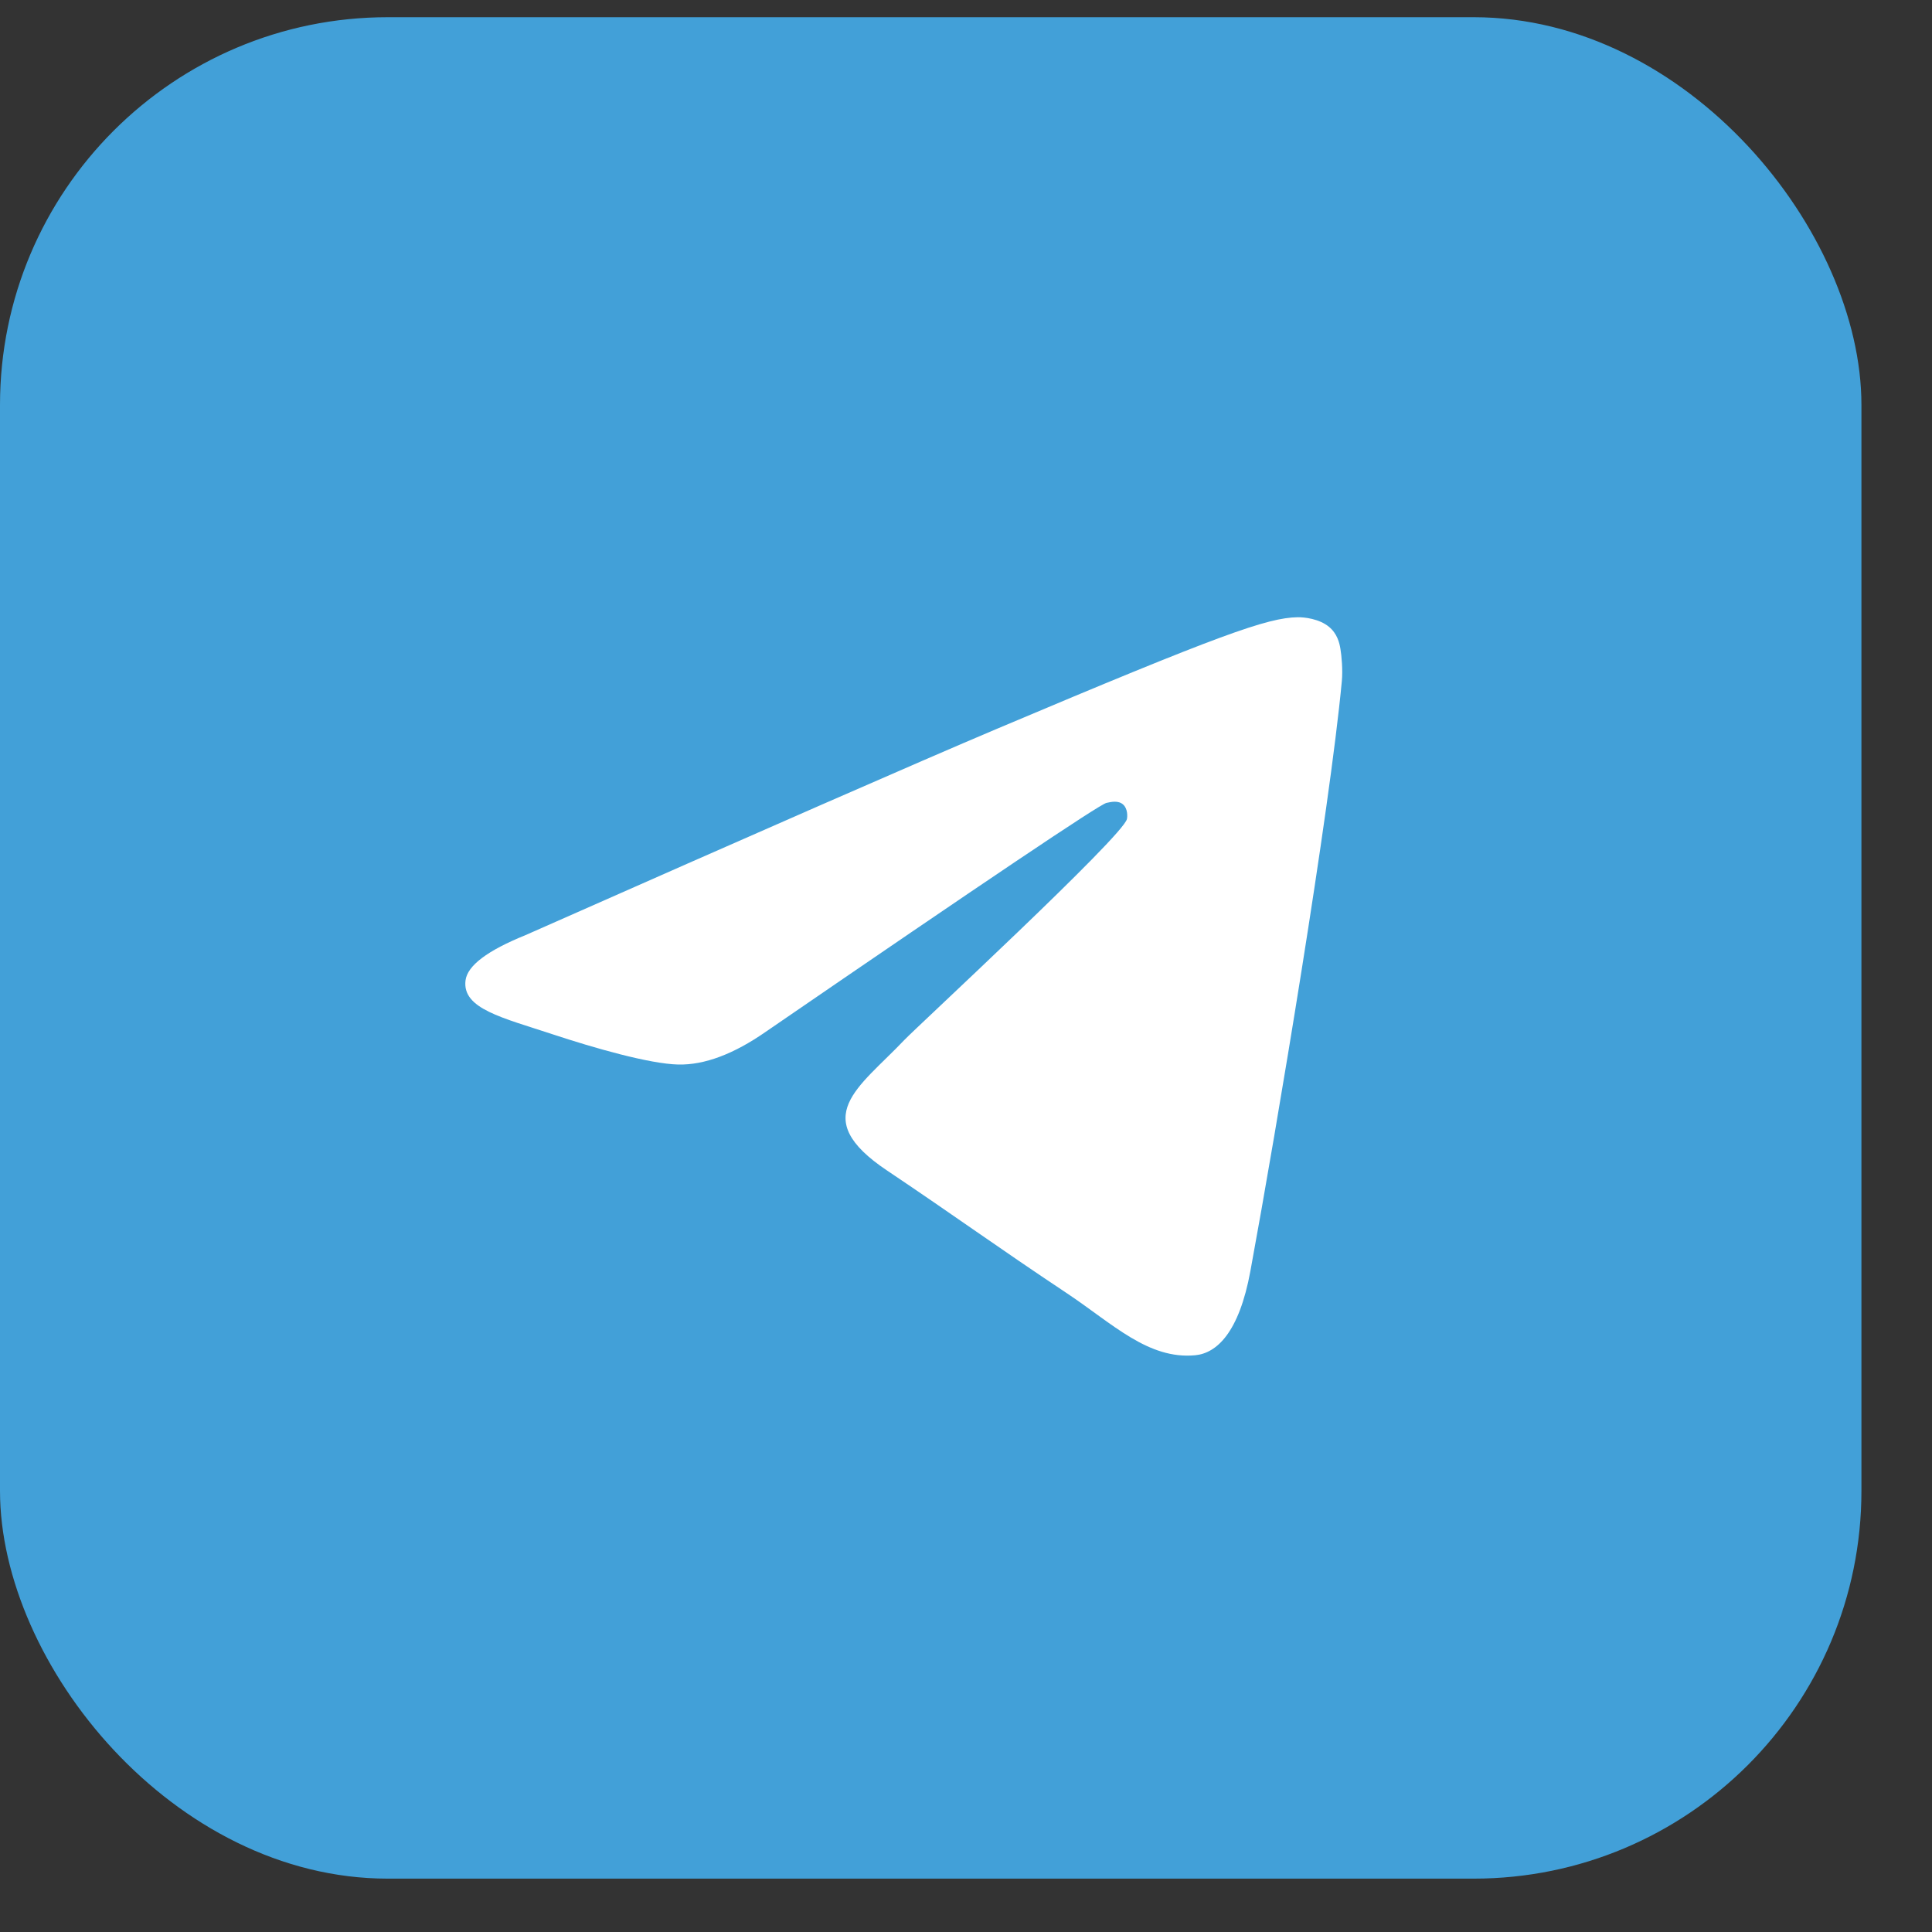 <?xml version="1.0" encoding="UTF-8"?> <svg xmlns="http://www.w3.org/2000/svg" width="21" height="21" viewBox="0 0 21 21" fill="none"><rect x="0" y="0" width="21" height="21" fill="#333333" stroke="none"/> <rect y="0.187" width="20.233" height="20.233" rx="4.215" fill="#42A0D8"></rect> <path fill-rule="evenodd" clip-rule="evenodd" d="M5.713 10.164C8.272 9.032 9.978 8.285 10.831 7.924C13.269 6.894 13.775 6.715 14.105 6.709C14.178 6.708 14.34 6.726 14.445 6.813C14.534 6.886 14.559 6.985 14.57 7.054C14.582 7.124 14.597 7.282 14.585 7.405C14.453 8.815 13.882 12.238 13.591 13.817C13.468 14.485 13.225 14.709 12.991 14.731C12.481 14.779 12.094 14.389 11.601 14.06C10.828 13.546 10.392 13.226 9.642 12.723C8.775 12.143 9.337 11.824 9.831 11.303C9.96 11.167 12.206 9.091 12.249 8.903C12.255 8.879 12.26 8.791 12.208 8.745C12.157 8.699 12.081 8.715 12.027 8.727C11.949 8.745 10.715 9.574 8.325 11.214C7.975 11.458 7.657 11.577 7.373 11.571C7.06 11.564 6.457 11.391 6.009 11.243C5.459 11.061 5.022 10.965 5.06 10.657C5.08 10.496 5.298 10.332 5.713 10.164Z" fill="white"></path> </svg> 